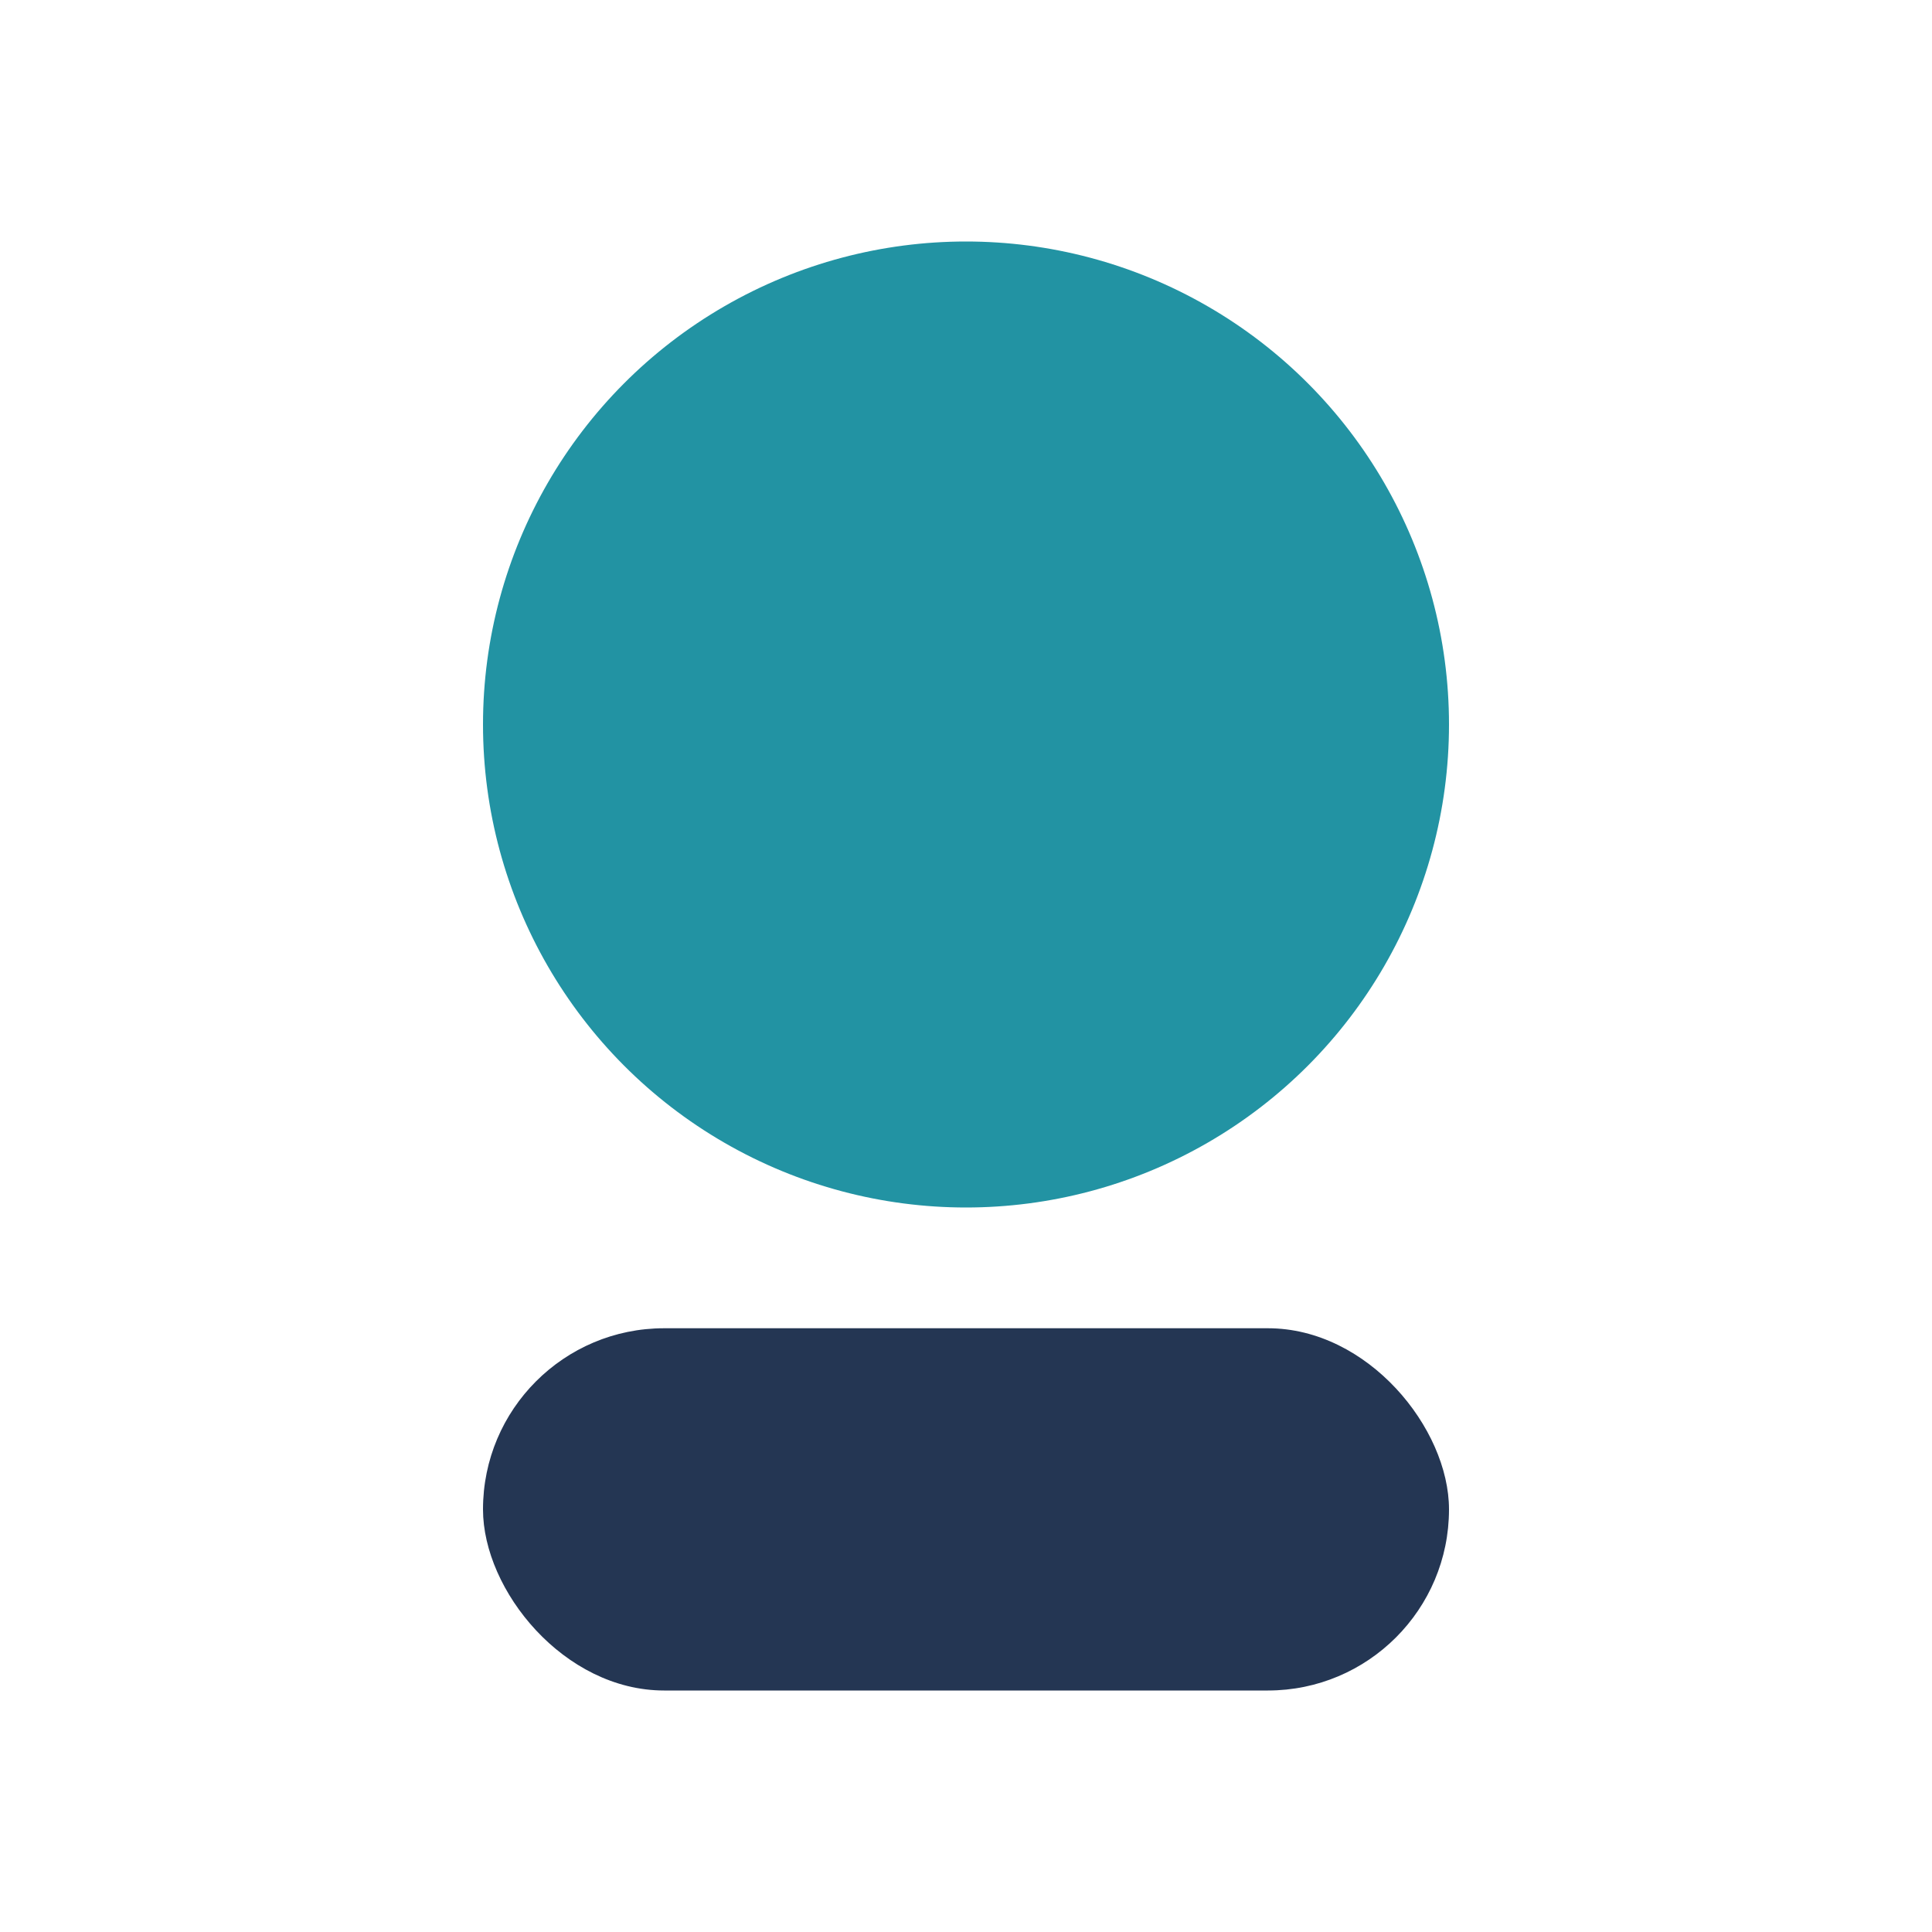 <?xml version="1.0" encoding="UTF-8"?>
<svg xmlns="http://www.w3.org/2000/svg" width="32" height="32" viewBox="0 0 32 32"><circle cx="16" cy="12" r="8" fill="#2293A3"/><rect x="8" y="22" width="16" height="6" rx="3" fill="#243653"/></svg>
